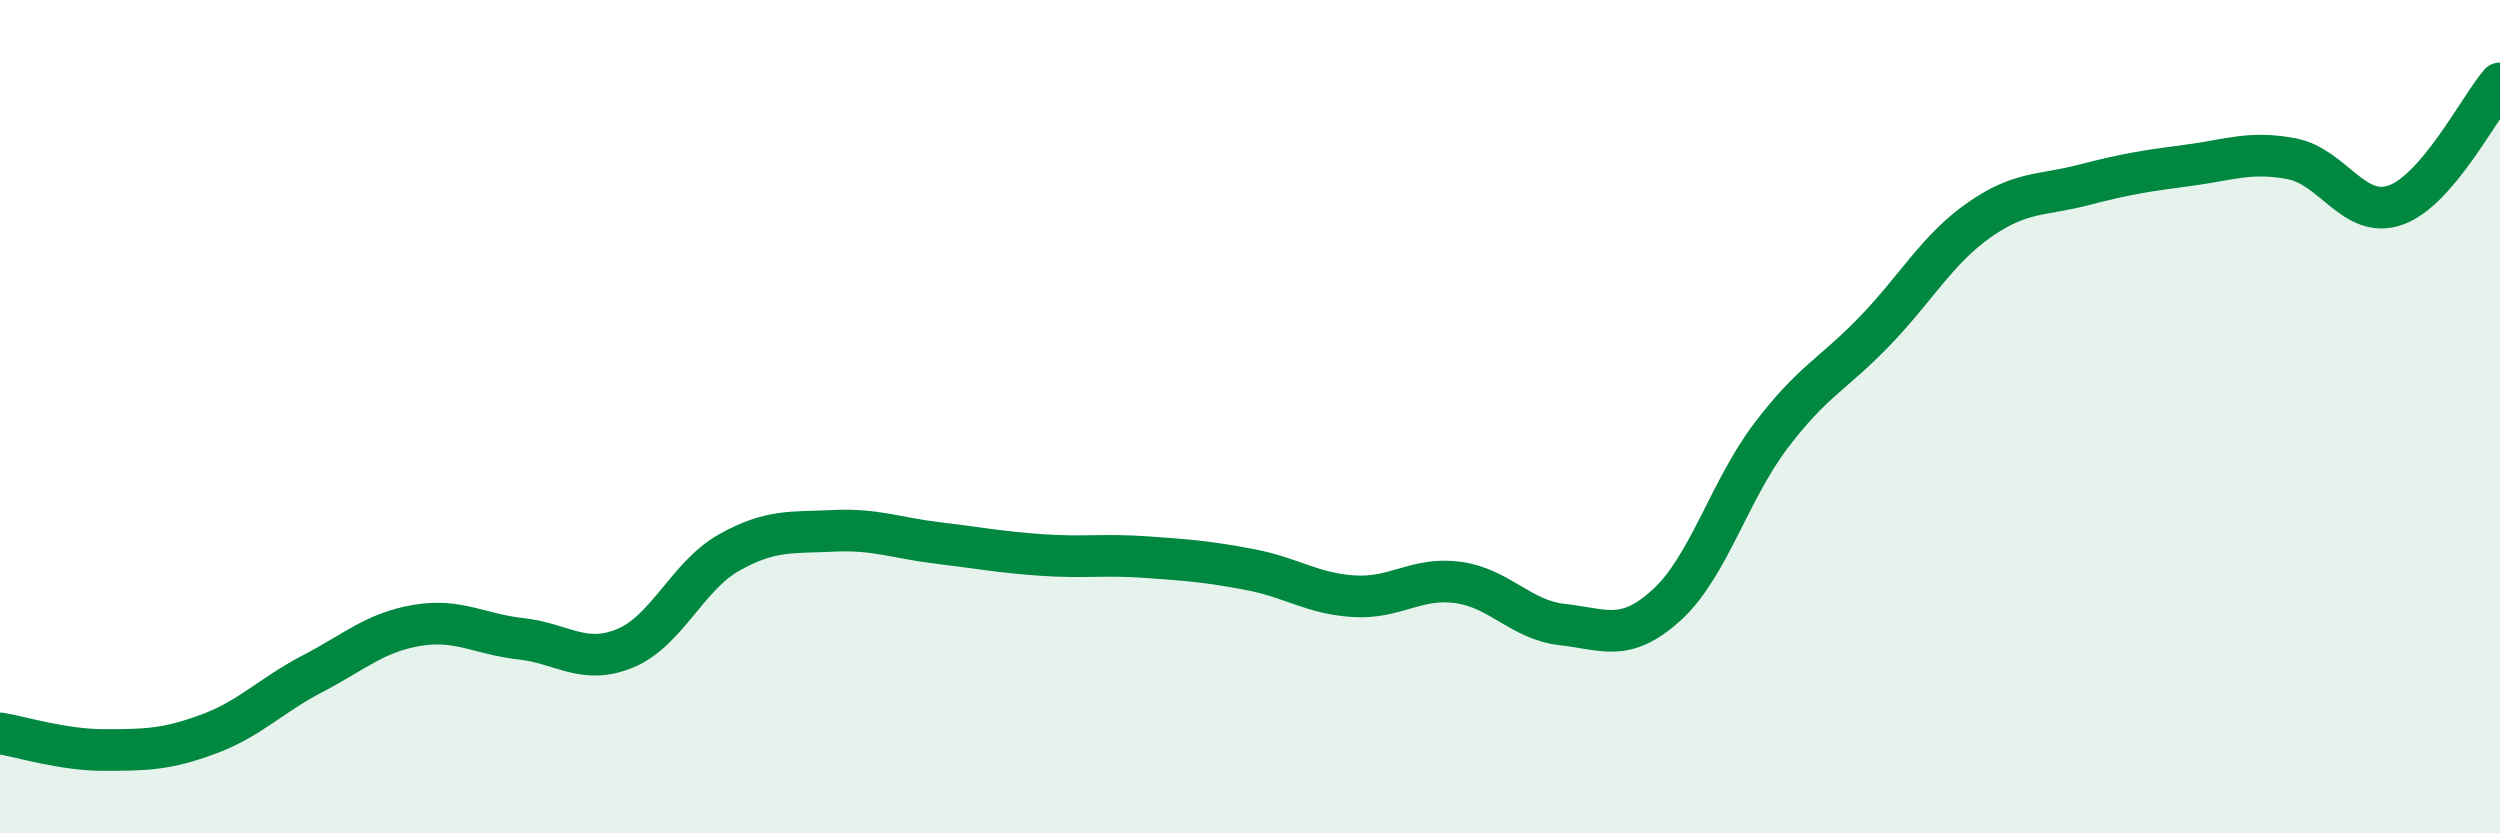 
    <svg width="60" height="20" viewBox="0 0 60 20" xmlns="http://www.w3.org/2000/svg">
      <path
        d="M 0,17.6 C 0.5,17.68 1.5,18 2.5,18 C 3.5,18 4,17.99 5,17.62 C 6,17.25 6.5,16.69 7.5,16.17 C 8.5,15.65 9,15.18 10,15.01 C 11,14.84 11.5,15.22 12.5,15.33 C 13.5,15.44 14,15.97 15,15.56 C 16,15.15 16.5,13.82 17.5,13.26 C 18.5,12.7 19,12.79 20,12.74 C 21,12.69 21.5,12.91 22.5,13.03 C 23.5,13.15 24,13.25 25,13.32 C 26,13.39 26.5,13.3 27.5,13.37 C 28.5,13.44 29,13.48 30,13.67 C 31,13.86 31.5,14.25 32.5,14.31 C 33.5,14.37 34,13.84 35,13.98 C 36,14.12 36.5,14.88 37.5,14.99 C 38.5,15.1 39,15.43 40,14.52 C 41,13.61 41.5,11.78 42.5,10.46 C 43.5,9.14 44,8.98 45,7.94 C 46,6.9 46.5,5.98 47.5,5.28 C 48.5,4.58 49,4.7 50,4.44 C 51,4.18 51.5,4.1 52.5,3.97 C 53.5,3.84 54,3.62 55,3.81 C 56,4 56.5,5.28 57.5,4.92 C 58.5,4.56 59.5,2.58 60,2L60 20L0 20Z"
        fill="#008740"
        opacity="0.1"
        stroke-linecap="round"
        stroke-linejoin="round"
      />
      <path
        d="M 0,17.6 C 0.5,17.68 1.5,18 2.5,18 C 3.5,18 4,17.99 5,17.62 C 6,17.25 6.5,16.69 7.5,16.17 C 8.5,15.65 9,15.18 10,15.01 C 11,14.84 11.5,15.22 12.5,15.33 C 13.5,15.44 14,15.97 15,15.56 C 16,15.15 16.5,13.82 17.5,13.26 C 18.5,12.7 19,12.79 20,12.74 C 21,12.69 21.5,12.91 22.5,13.03 C 23.5,13.15 24,13.25 25,13.32 C 26,13.39 26.5,13.3 27.5,13.37 C 28.5,13.44 29,13.48 30,13.67 C 31,13.86 31.5,14.25 32.5,14.31 C 33.5,14.37 34,13.84 35,13.98 C 36,14.12 36.5,14.88 37.5,14.99 C 38.5,15.1 39,15.43 40,14.52 C 41,13.61 41.5,11.78 42.5,10.46 C 43.5,9.14 44,8.98 45,7.94 C 46,6.9 46.5,5.98 47.5,5.28 C 48.5,4.58 49,4.7 50,4.44 C 51,4.18 51.5,4.1 52.5,3.97 C 53.5,3.84 54,3.62 55,3.81 C 56,4 56.5,5.28 57.5,4.92 C 58.5,4.56 59.5,2.58 60,2"
        stroke="#008740"
        stroke-width="1"
        fill="none"
        stroke-linecap="round"
        stroke-linejoin="round"
      />
    </svg>
  